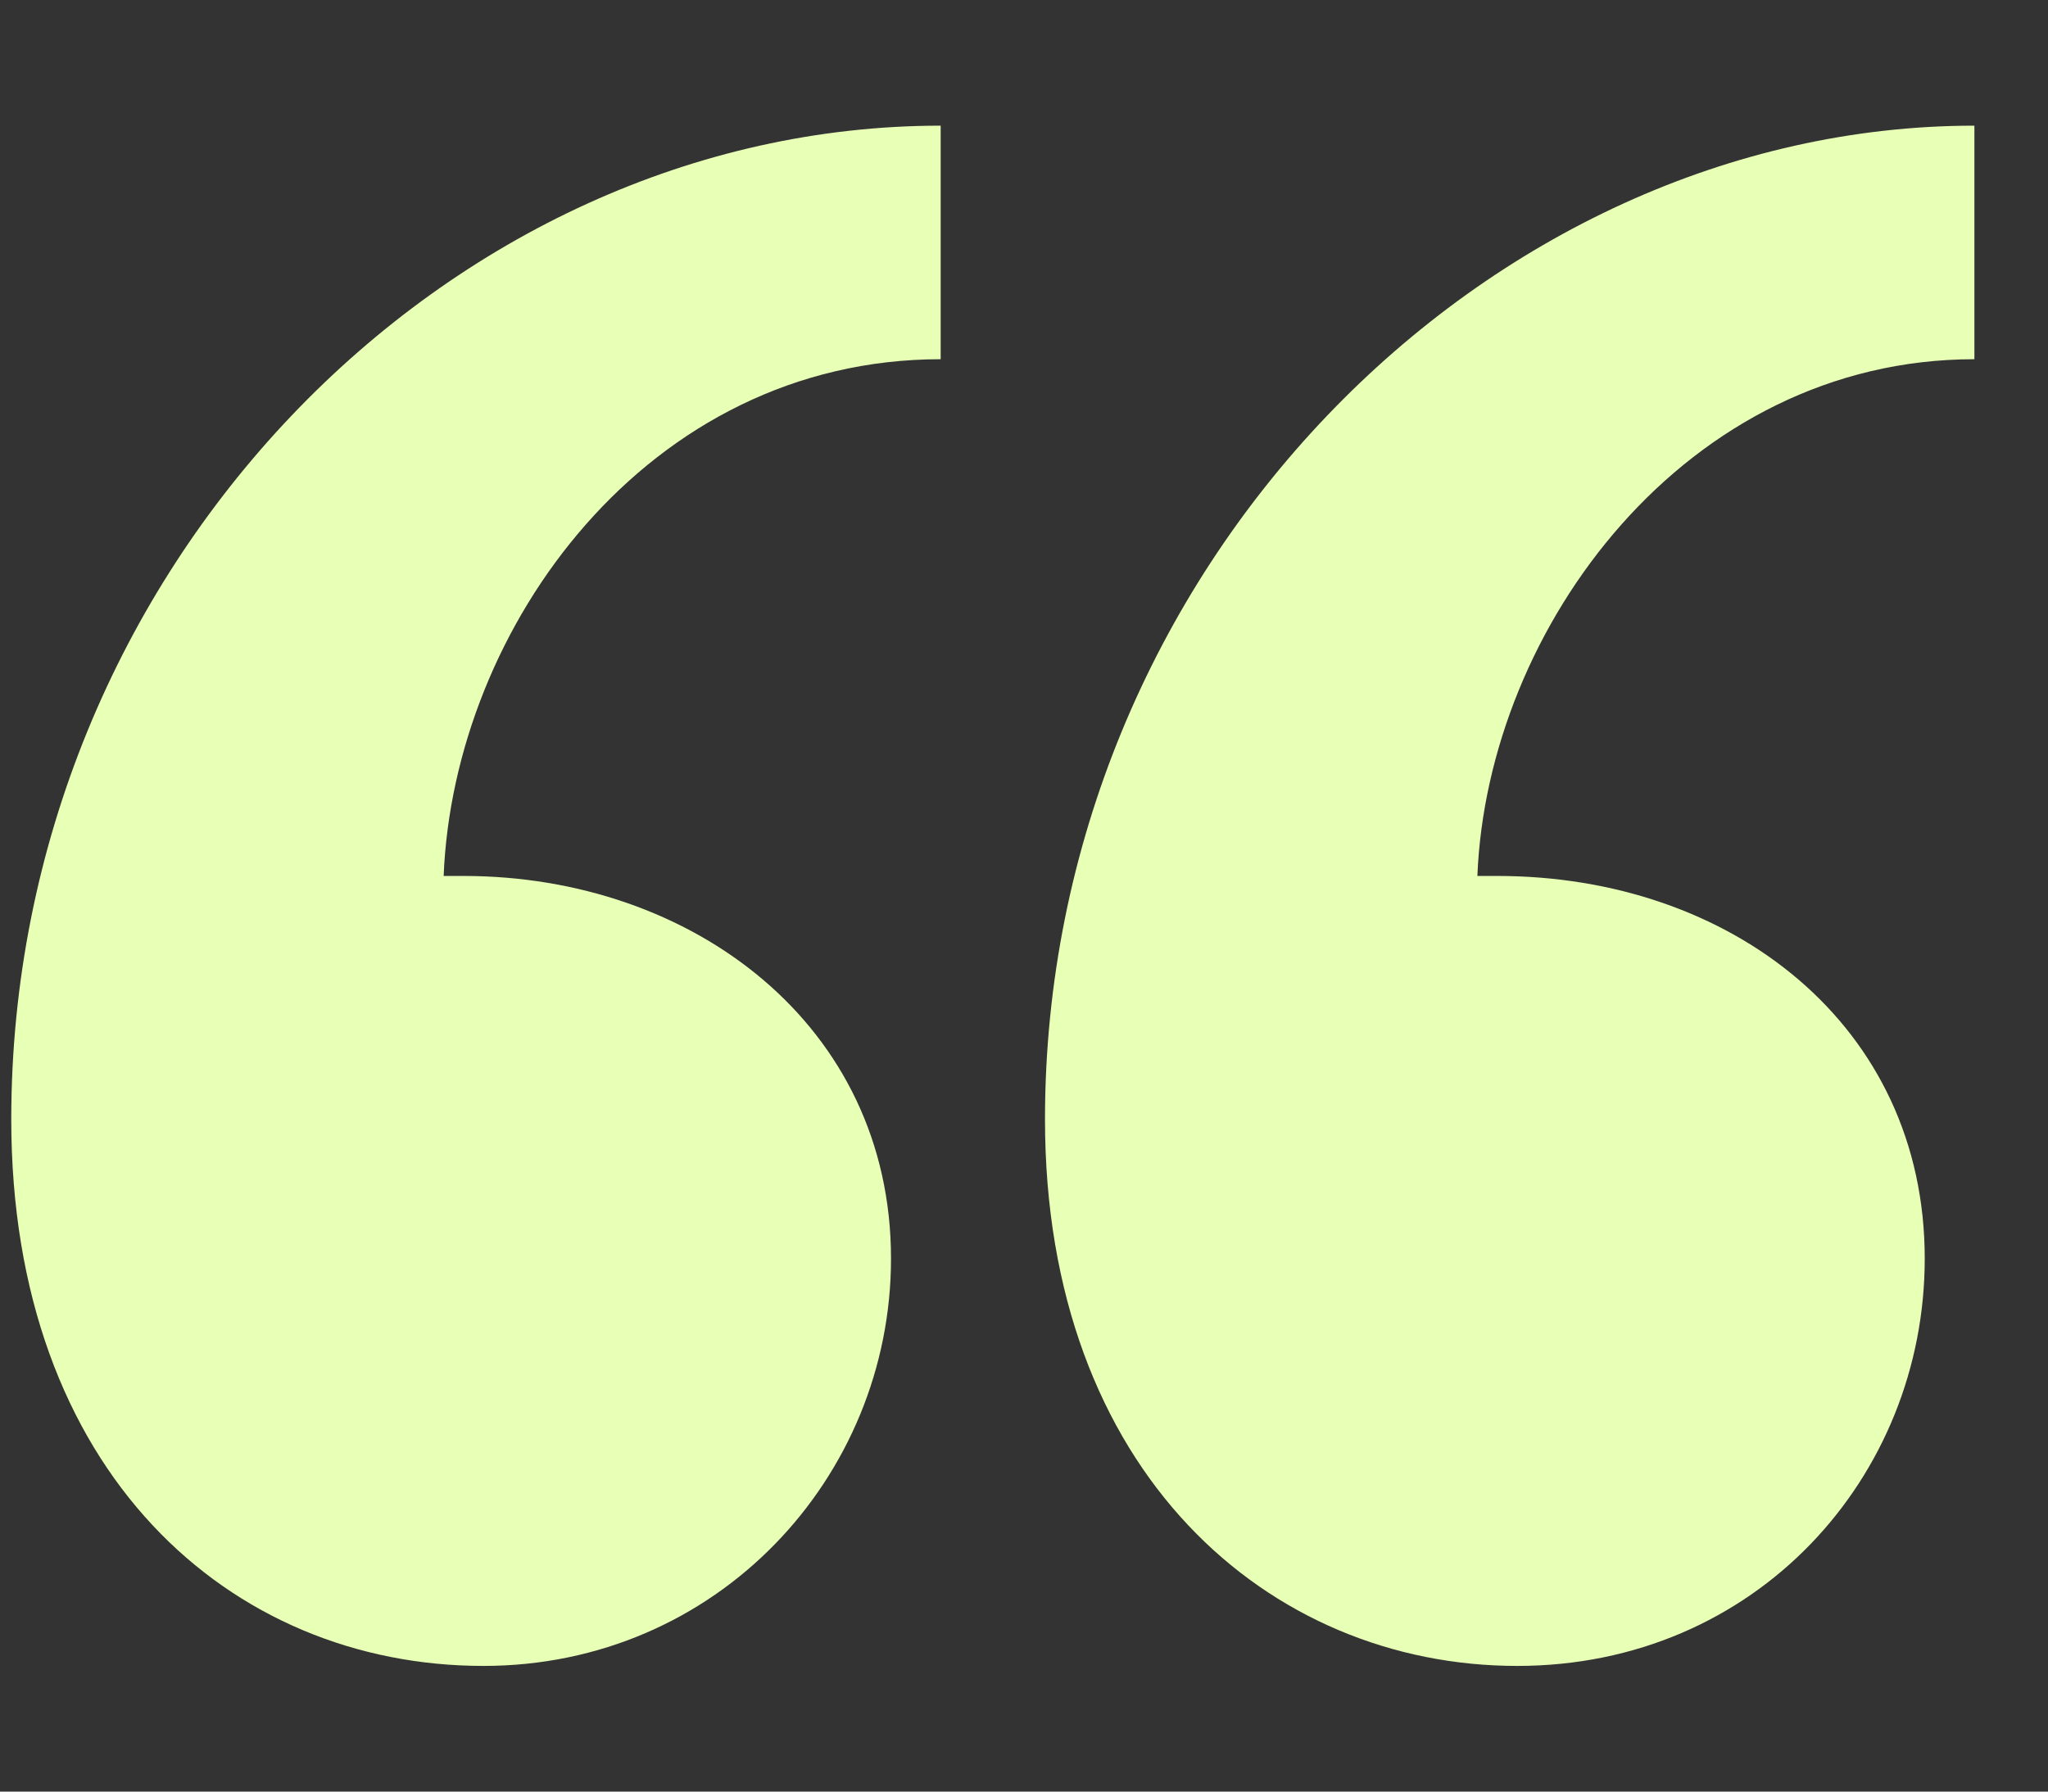 <svg width="16" height="14" viewBox="0 0 16 14" fill="none" xmlns="http://www.w3.org/2000/svg">
<rect x="0" y="0" width="16" height="14" fill="#333333" stroke="none"/>
<path d="M0.088 8.747C0.088 4.438 3.505 0.982 7.349 0.982V2.807C5.058 2.807 3.544 4.903 3.466 6.845H3.622C5.408 6.845 6.961 8.01 6.961 9.835C6.961 11.543 5.602 13.018 3.777 13.018C1.797 13.018 0.088 11.504 0.088 8.747ZM15.425 0.982V2.807C13.173 2.807 11.62 4.903 11.542 6.845H11.698C13.523 6.845 15.037 8.01 15.037 9.835C15.037 11.543 13.717 13.018 11.853 13.018C9.912 13.018 8.164 11.504 8.164 8.747C8.164 4.438 11.62 0.982 15.425 0.982Z" fill="#E8FFB6"/>
</svg>
